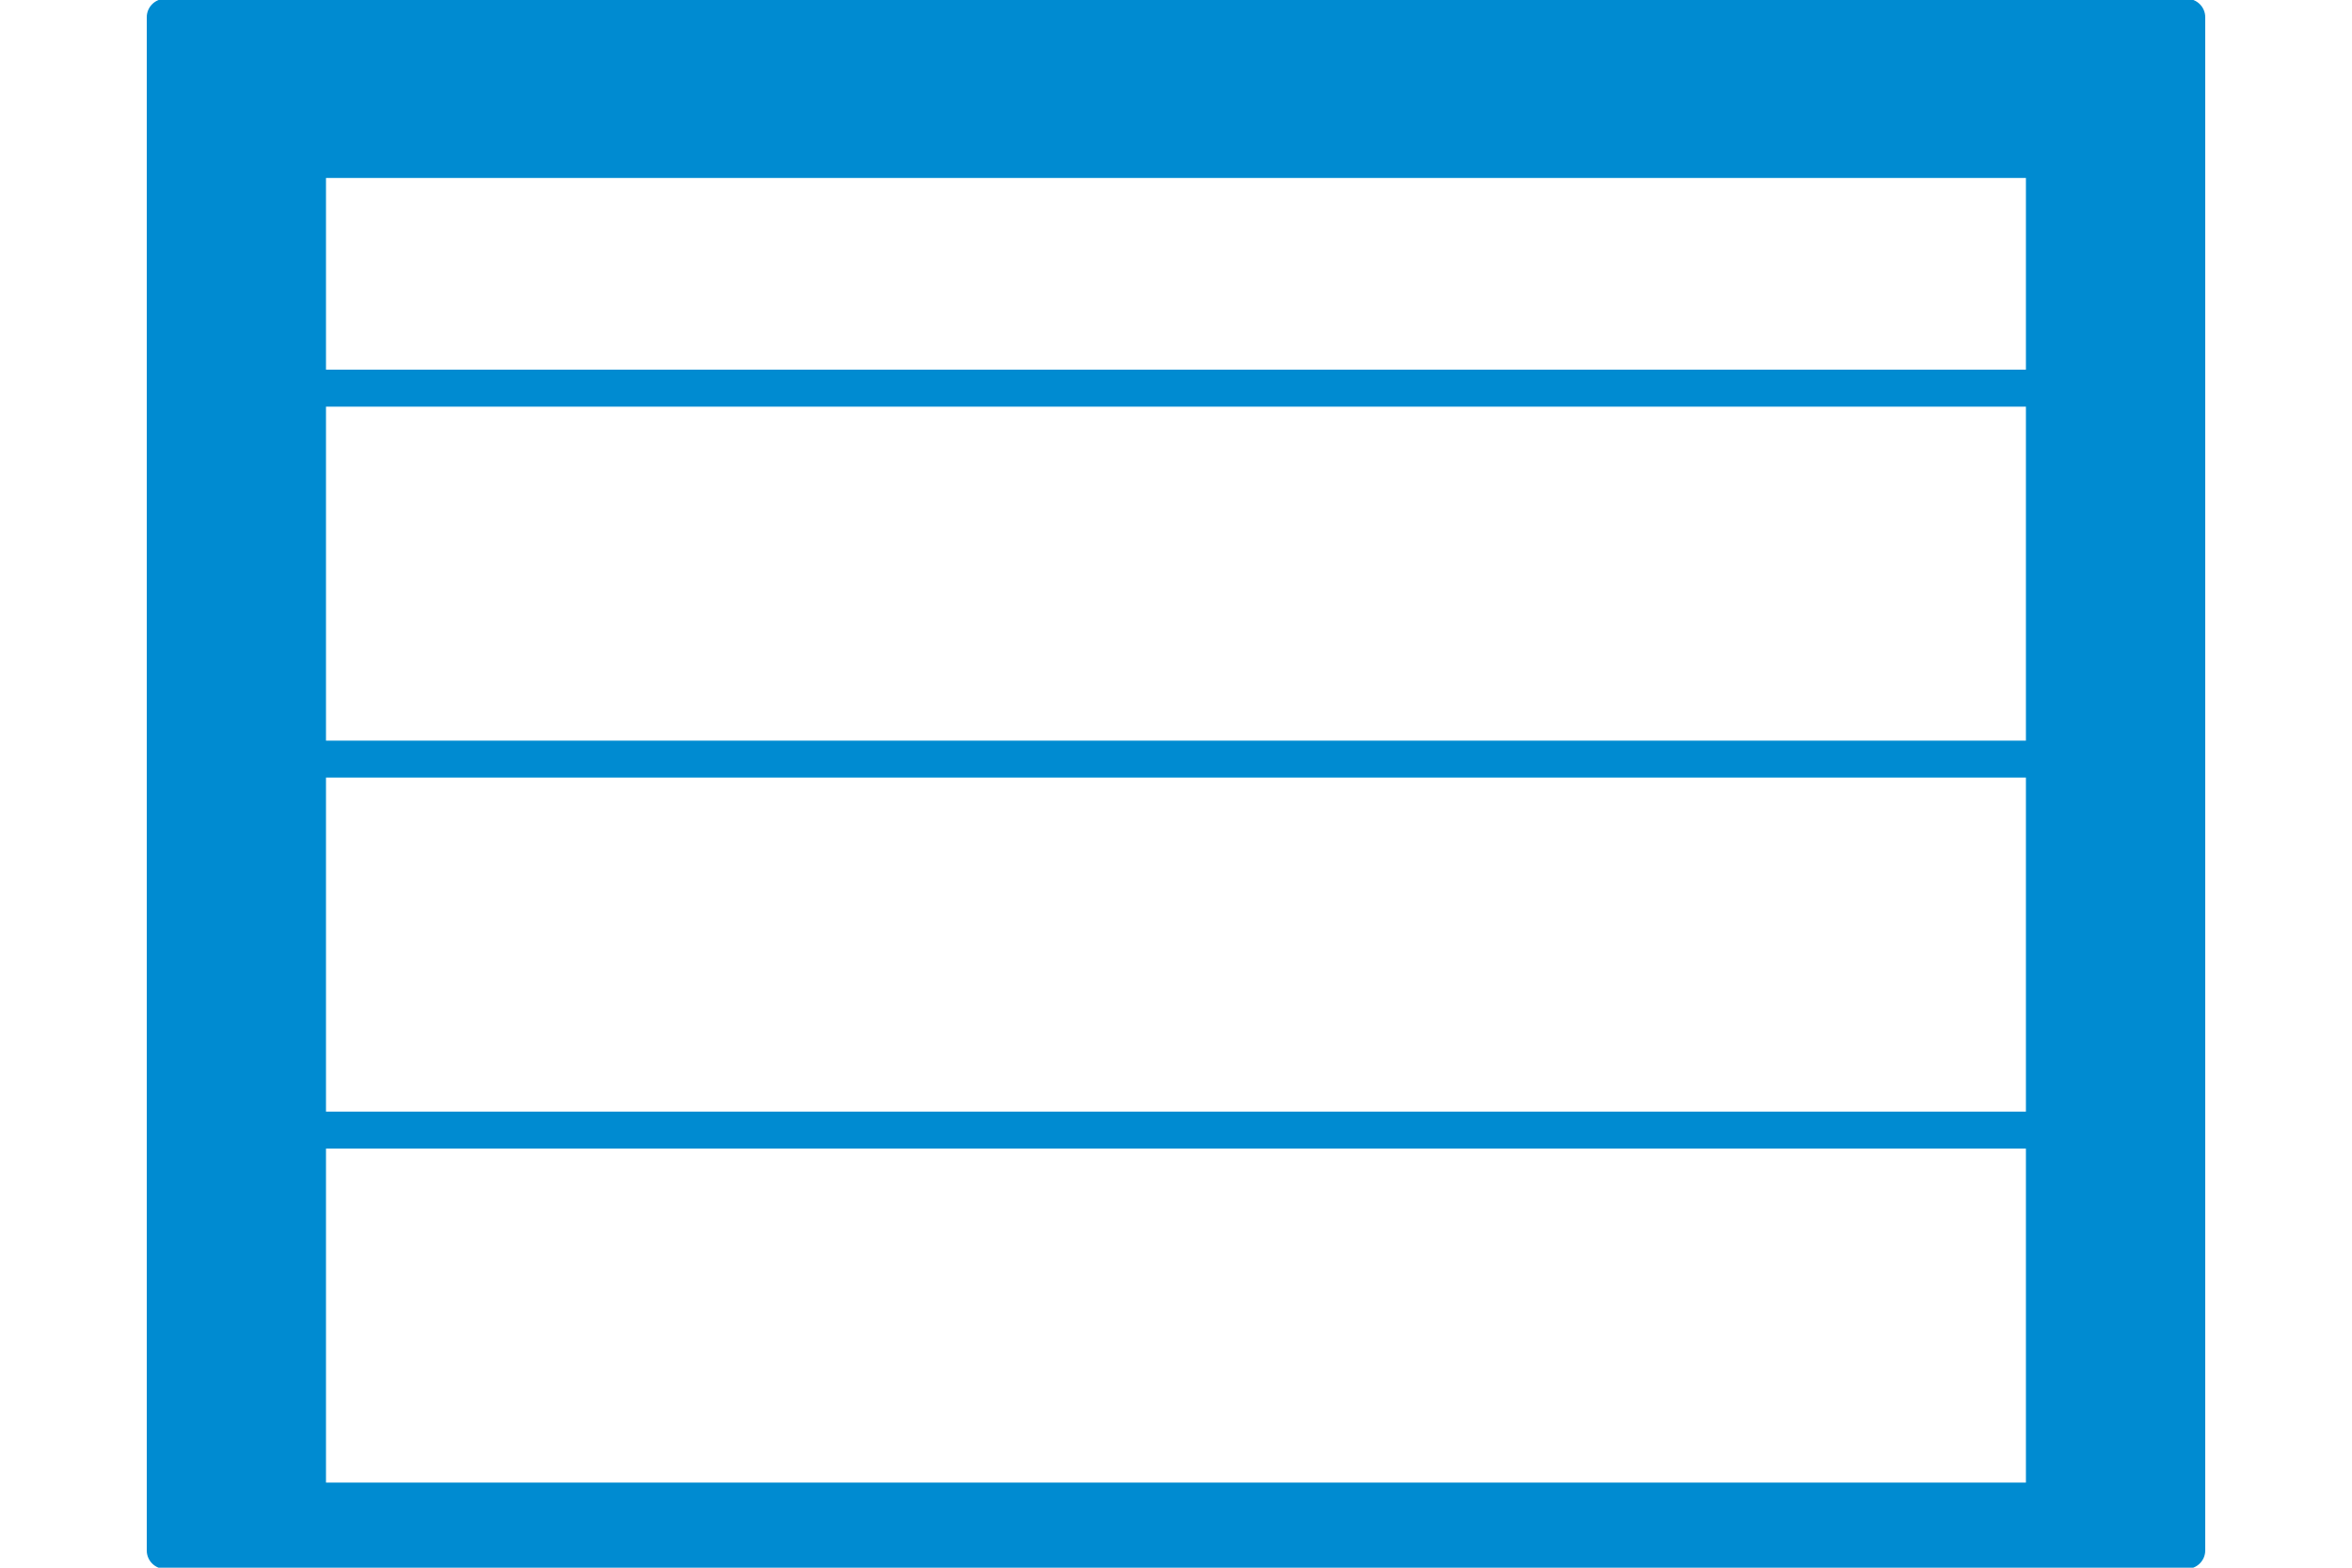 <svg xmlns="http://www.w3.org/2000/svg" id="Ebene_1" viewBox="0 0 250 166.67"><path d="M34.65,43.23v35.51h180.69v-35.51H34.65ZM34.65,82.67v35.51h180.69v-35.51H34.65ZM34.65,122.11v35.51h180.69v-35.51H34.65ZM215.35,18.92H34.65v20.38h180.69v-20.38ZM232.44,166.8H17.56c-1.08,0-1.96-.88-1.96-1.96V1.83c0-1.08.88-1.96,1.96-1.96h214.88c1.08,0,1.96.88,1.96,1.96v163c0,1.08-.88,1.96-1.96,1.96Z" fill="#008bd1" fill-rule="evenodd"></path></svg>